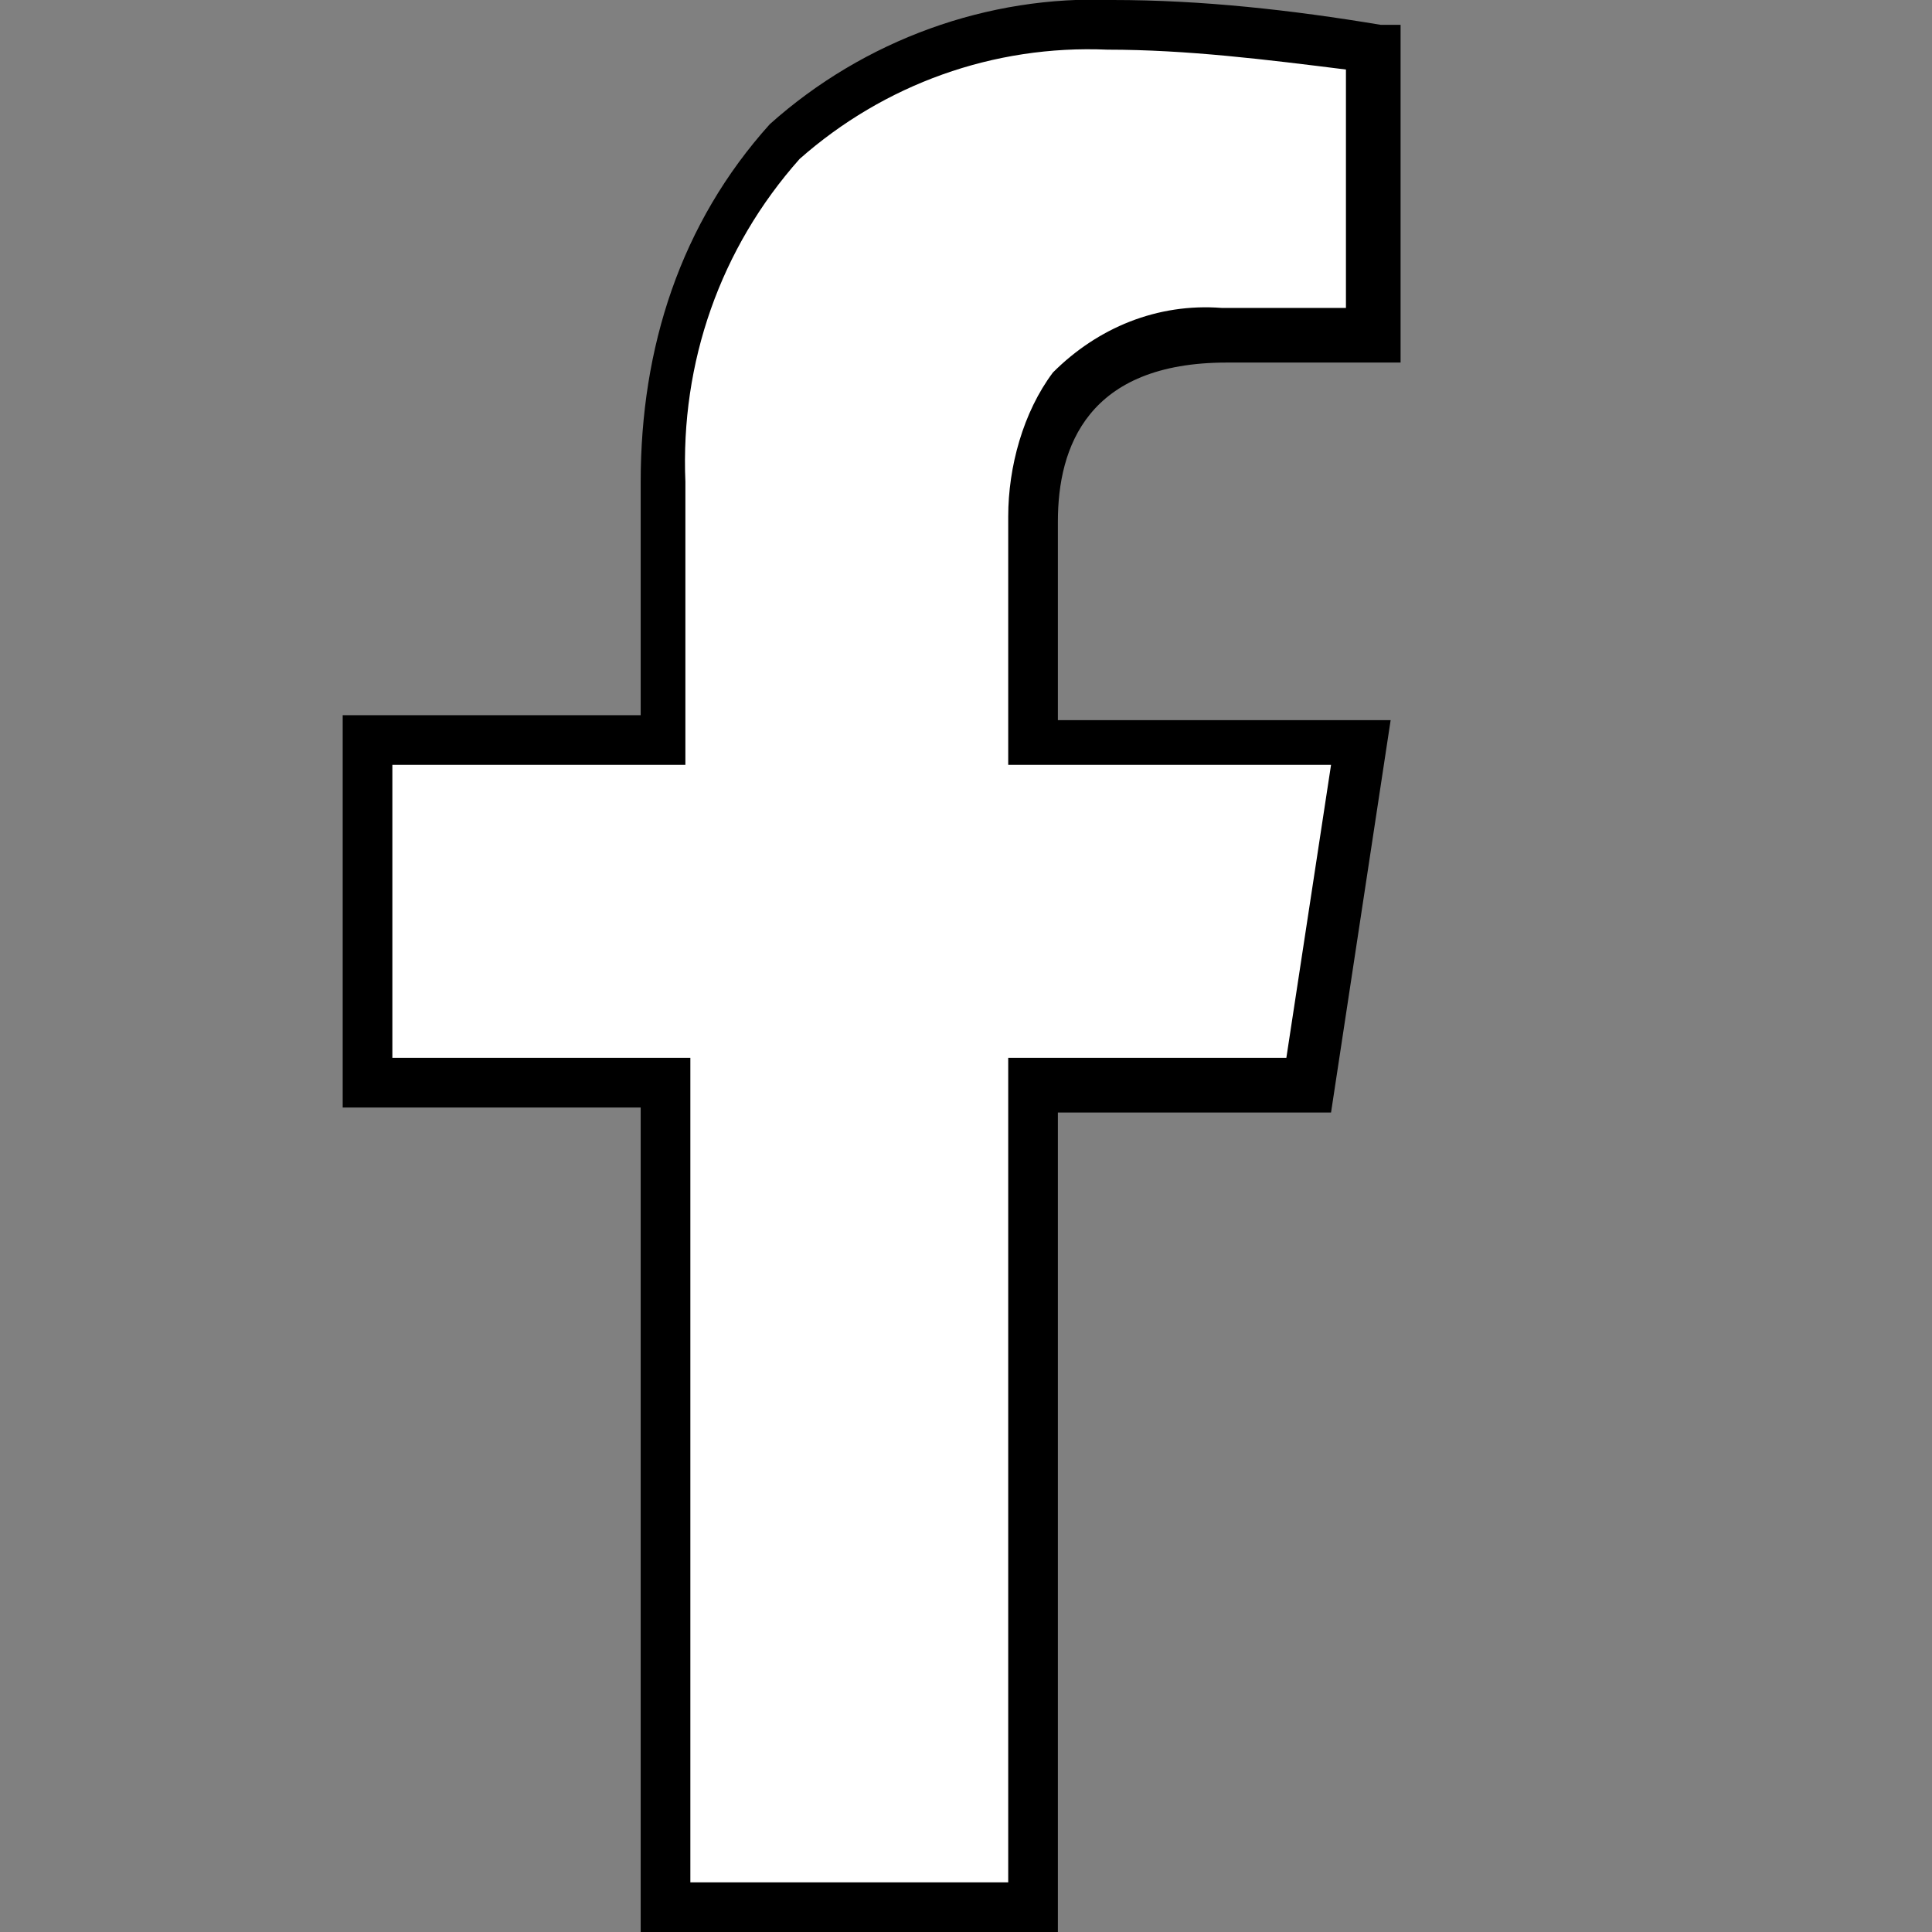 <?xml version="1.0" encoding="UTF-8"?>
<svg xmlns="http://www.w3.org/2000/svg" id="facebook" version="1.1" viewBox="0 0 38.9 38.9">
  <rect x="0" y="0" width="38.9" height="38.9" fill="#808080" stroke="none"/>
  <defs>
    <style>
      .cls-1 {
        fill: #000;
      }

      .cls-1, .cls-2 {
        stroke-width: 0px;
      }

      .cls-2 {
        fill: #fff;
      }
    </style>
  </defs>
  <path id="Icon_awesome-facebook-f" data-name="Icon awesome-facebook-f" class="cls-2" d="M26.4,21.8l1.1-6.9h-6.6v-4.5c0-1.9.9-3.7,3.9-3.7h3V1c-1.8-.3-3.5-.4-5.3-.5-5.5,0-9.1,3.3-9.1,9.2v5.2h-6v6.9h6v16.6h7.4v-16.6h5.6Z"></path>
  <path id="Icon_awesome-facebook-f_-_Kontur" data-name="Icon awesome-facebook-f - Kontur" class="cls-1" d="M21.3,38.9h-8.4v-16.6h-6v-7.9h6v-4.7c0-2.7.8-5.2,2.6-7.2C17.4.8,19.9-.1,22.4,0,24.2,0,26,.2,27.8.5h.4v6.8h-3.5c-2.8,0-3.4,1.7-3.4,3.2v4h6.7l-1.2,7.9h-5.5v16.6h0ZM13.9,37.9h6.4v-16.6h5.6l.9-5.9h-6.5v-5c0-1,.3-2.1.9-2.9.9-.9,2.1-1.4,3.4-1.3h2.5V1.4c-1.6-.2-3.2-.4-4.8-.4-2.3-.1-4.5.7-6.2,2.2-1.6,1.8-2.4,4.1-2.3,6.5v5.7h-5.9v5.9h6v16.6Z"></path>
</svg>
